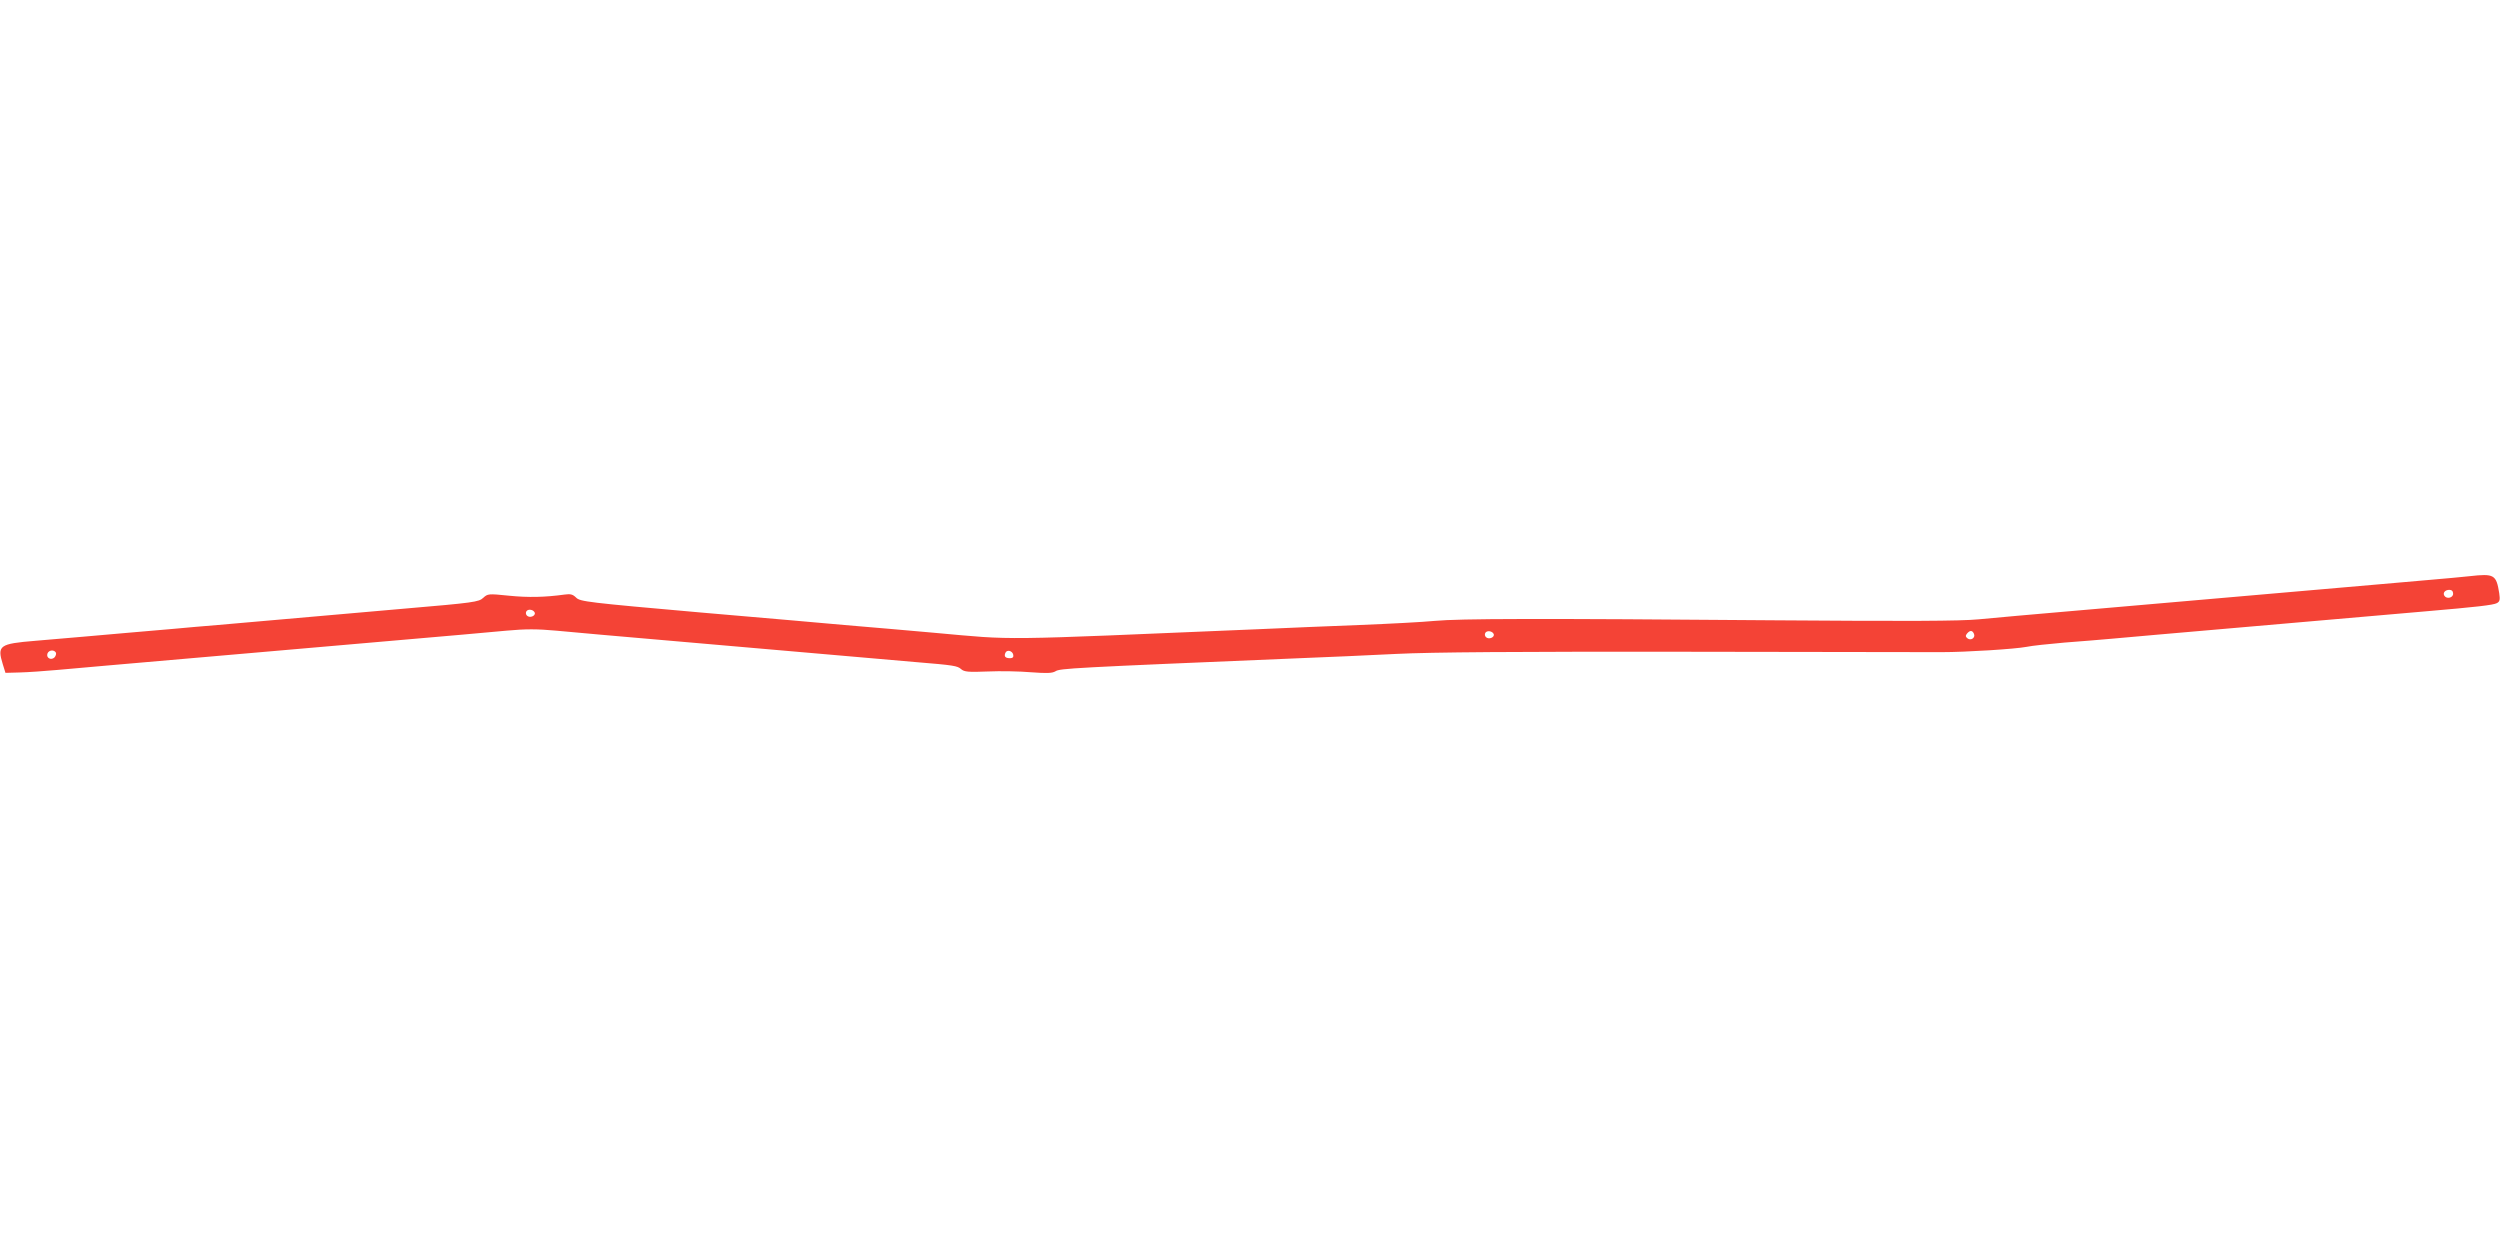 <?xml version="1.0" standalone="no"?>
<!DOCTYPE svg PUBLIC "-//W3C//DTD SVG 20010904//EN"
 "http://www.w3.org/TR/2001/REC-SVG-20010904/DTD/svg10.dtd">
<svg version="1.0" xmlns="http://www.w3.org/2000/svg"
 width="1280pt" height="640pt" viewBox="0 0 1280 640"
 preserveAspectRatio="xMidYMid meet">
<g transform="translate(0,640) scale(0.1,-0.1)"
fill="#f44336" stroke="none">
<path d="M12645 3450 c-38 -4 -131 -13 -205 -19 -74 -6 -182 -16 -240 -21 -58
-5 -161 -14 -230 -20 -69 -6 -172 -15 -230 -20 -58 -5 -161 -14 -230 -20 -69
-6 -172 -15 -230 -20 -58 -5 -161 -14 -230 -20 -69 -6 -172 -15 -230 -20 -58
-5 -161 -14 -230 -20 -211 -18 -330 -29 -460 -41 -92 -9 -366 -10 -1035 -5
-1227 10 -1620 9 -1750 -3 -60 -6 -234 -15 -385 -21 -151 -6 -378 -15 -505
-21 -1379 -58 -1247 -57 -1670 -19 -60 5 -163 14 -227 20 -65 5 -171 15 -235
20 -65 6 -395 35 -735 64 -580 51 -618 56 -638 76 -17 17 -29 20 -58 16 -101
-14 -187 -16 -286 -6 -106 11 -109 10 -132 -11 -22 -21 -49 -25 -401 -55 -451
-40 -619 -54 -958 -84 -63 -5 -167 -14 -230 -20 -63 -5 -168 -15 -232 -20 -65
-6 -167 -15 -228 -20 -60 -5 -171 -15 -245 -21 -183 -15 -195 -24 -166 -119
l14 -45 73 2 c41 1 128 7 194 13 187 17 319 28 455 40 69 6 172 15 230 20 58
5 161 14 230 20 69 6 172 15 230 20 58 5 161 14 230 20 69 6 172 15 230 20 58
5 161 14 230 20 167 14 308 27 463 41 97 9 157 9 255 0 154 -14 295 -27 462
-41 69 -6 172 -15 230 -20 58 -5 161 -14 230 -20 69 -6 172 -15 230 -20 58 -5
161 -14 230 -20 69 -6 172 -15 230 -20 58 -5 161 -14 230 -20 194 -16 212 -19
231 -36 16 -14 37 -16 136 -12 65 3 165 1 222 -4 82 -6 108 -5 125 5 23 15 78
18 1251 67 132 5 355 15 495 22 182 9 606 12 1480 11 674 -1 1263 -2 1310 -2
127 0 378 16 435 27 28 6 115 15 195 22 80 6 190 15 245 20 55 5 156 14 225
20 69 6 172 15 230 20 58 5 161 14 230 20 69 6 172 15 230 20 58 5 161 14 230
20 69 6 172 15 230 20 58 5 161 14 230 20 257 22 346 32 364 42 15 8 17 17 12
51 -15 95 -26 101 -151 87z m-85 -90 c0 -21 -33 -29 -45 -10 -9 15 4 30 26 30
12 0 19 -7 19 -20z m-9822 -97 c5 -17 -26 -29 -40 -15 -6 6 -7 15 -3 22 9 14
37 9 43 -7z m4910 -110 c5 -17 -26 -29 -40 -15 -6 6 -7 15 -3 22 9 14 37 9 43
-7z m2459 1 c8 -20 -17 -36 -34 -22 -10 8 -10 14 -2 24 15 18 28 18 36 -2z
m-9821 -95 c3 -6 0 -17 -7 -25 -18 -17 -44 -2 -36 20 7 18 33 21 43 5z m4902
-12 c2 -11 -3 -17 -16 -17 -24 0 -32 8 -25 26 7 20 37 13 41 -9z"/>
</g>
</svg>
